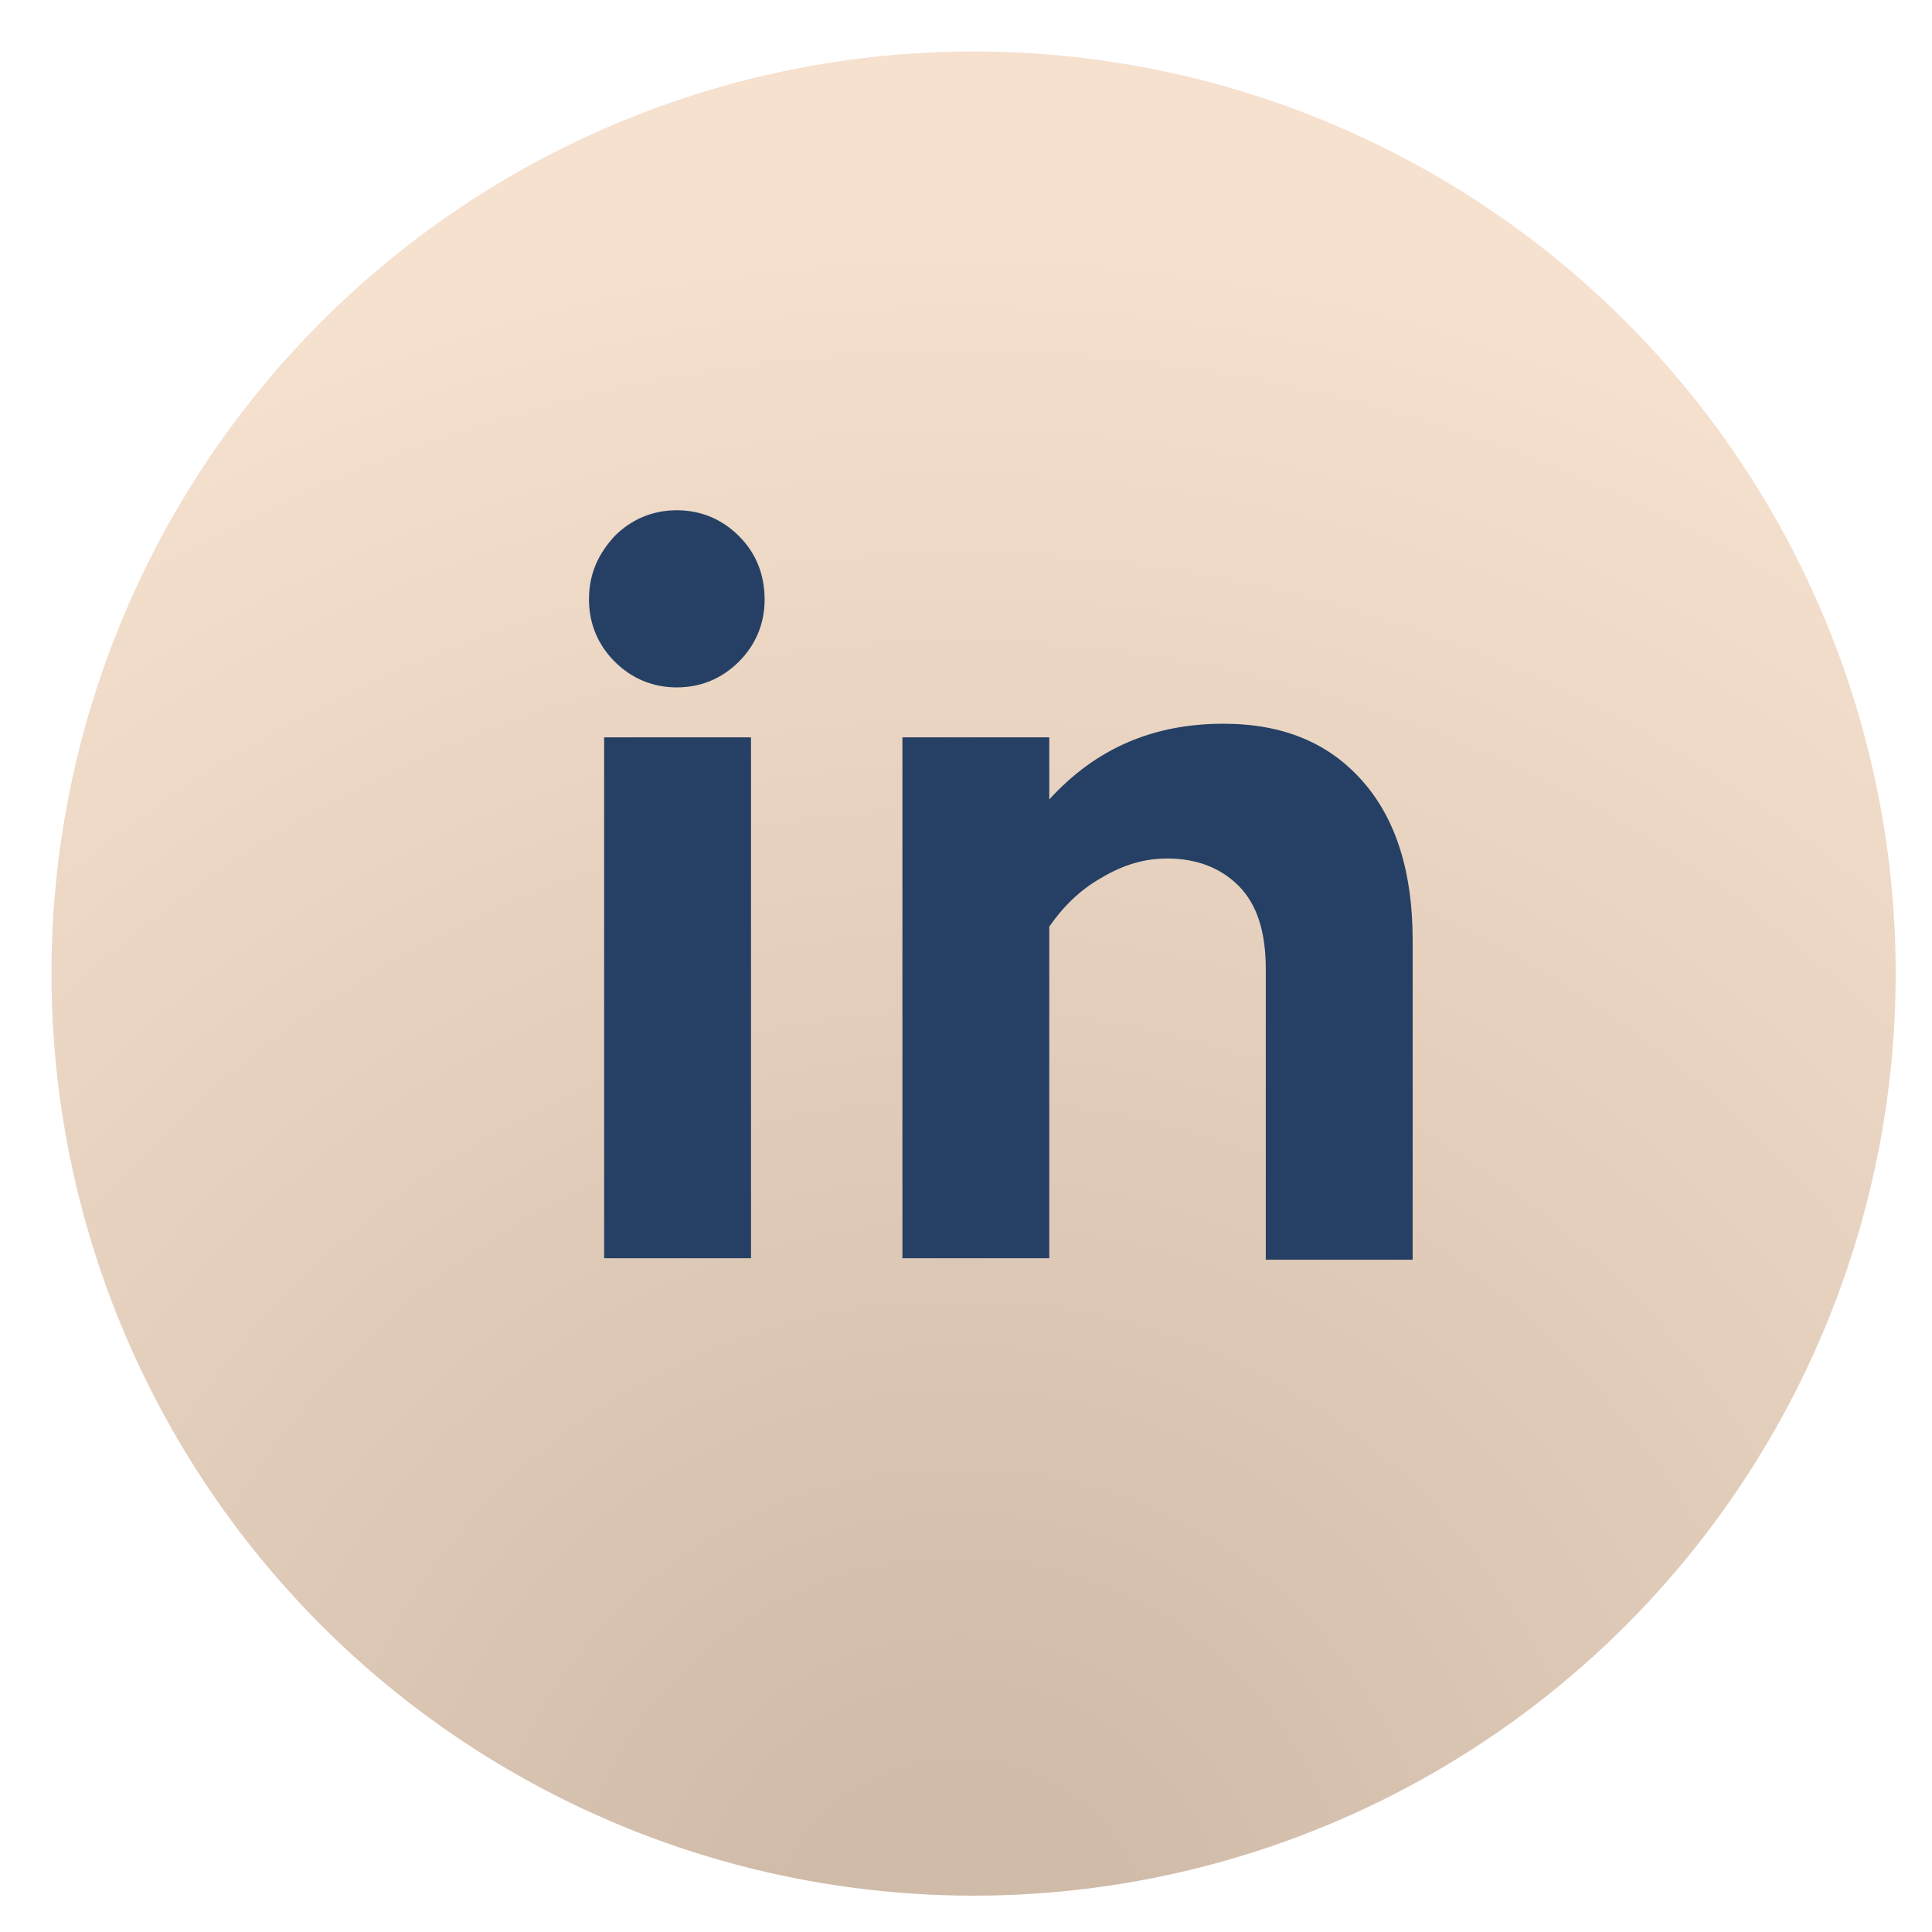 <?xml version="1.0" encoding="utf-8"?>
<!-- Generator: Adobe Illustrator 23.1.0, SVG Export Plug-In . SVG Version: 6.00 Build 0)  -->
<svg version="1.1" id="Vrstva_1" xmlns="http://www.w3.org/2000/svg" xmlns:xlink="http://www.w3.org/1999/xlink" x="0px" y="0px"
	 viewBox="0 0 127.6 127.6" style="enable-background:new 0 0 127.6 127.6;" xml:space="preserve">
<style type="text/css">
	.st0{fill:url(#SVGID_1_);}
	.st1{fill:#254064;}
	.st2{fill:url(#SVGID_2_);}
	.st3{fill:url(#SVGID_3_);}
	.st4{fill:none;stroke:#254064;stroke-width:7.443;stroke-miterlimit:10;}
	.st5{fill:url(#SVGID_4_);stroke:#254064;stroke-width:7.443;stroke-miterlimit:10;}
	.st6{fill:url(#SVGID_5_);stroke:#254064;stroke-width:3.954;stroke-miterlimit:10;}
</style>
<radialGradient id="SVGID_1_" cx="63.353" cy="128.811" r="115.471" gradientUnits="userSpaceOnUse">
	<stop  offset="9.585034e-02" style="stop-color:#D0BBA9"/>
	<stop  offset="1" style="stop-color:#F6E0CE"/>
</radialGradient>
<circle class="st0" cx="64.3" cy="64.3" r="60.9"/>
<g>
	<path class="st1" d="M38.9,39.6c0-1.7,0.6-3,1.7-4.2c1.1-1.1,2.5-1.7,4.1-1.7c1.6,0,3,0.6,4.1,1.7c1.1,1.1,1.7,2.5,1.7,4.2
		c0,1.6-0.6,3-1.7,4.1c-1.1,1.1-2.5,1.7-4.1,1.7c-1.6,0-3-0.6-4.1-1.7C39.5,42.6,38.9,41.2,38.9,39.6z M49.6,83.1h-9.7V48.7h9.7
		V83.1z"/>
	<path class="st1" d="M69.3,61.2v21.9h-9.7V48.7h9.7v4.1c3.1-3.4,6.9-5,11.5-5c4,0,7,1.3,9.2,3.8c2.2,2.5,3.3,6,3.3,10.5v21.1h-9.7
		V64c0-2.5-0.6-4.3-1.8-5.5c-1.2-1.2-2.8-1.8-4.7-1.8c-1.5,0-2.9,0.4-4.4,1.3C71.3,58.8,70.2,59.9,69.3,61.2z"/>
</g>
</svg>
